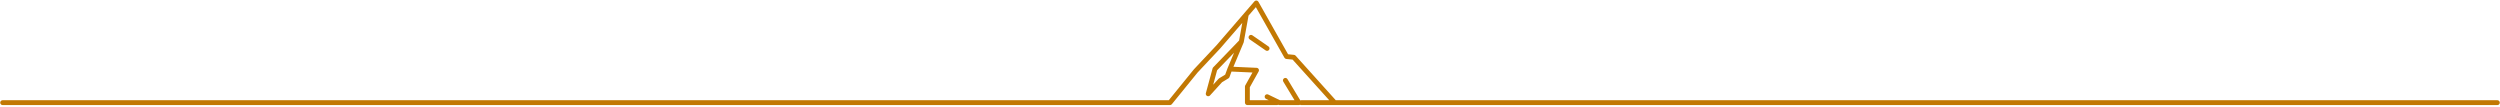 <svg width="514" height="22" viewBox="0 0 514 22" fill="none" xmlns="http://www.w3.org/2000/svg">
<path fill-rule="evenodd" clip-rule="evenodd" d="M258.725 0.359C258.645 0.218 258.501 0.124 258.339 0.108C258.177 0.092 258.018 0.156 257.912 0.279L255.859 2.656C255.854 2.662 255.849 2.668 255.844 2.674L250.109 9.316L245.471 14.251C245.466 14.255 245.462 14.26 245.458 14.265C245.454 14.269 245.451 14.274 245.447 14.278L240.303 20.605H0.541C0.265 20.605 0.041 20.829 0.041 21.105C0.041 21.382 0.265 21.605 0.541 21.605H240.536C240.539 21.605 240.542 21.605 240.544 21.605C240.689 21.604 240.831 21.541 240.929 21.421M240.93 21.42L246.212 14.923L250.845 9.993C250.85 9.988 250.855 9.983 250.859 9.977L255.414 4.702L254.761 8.326L249.43 13.85C249.371 13.911 249.329 13.985 249.307 14.066L247.923 19.157C247.862 19.38 247.962 19.616 248.165 19.727C248.367 19.838 248.619 19.796 248.775 19.625L251.247 16.91L252.57 16.108C252.667 16.049 252.741 15.959 252.78 15.853L253.198 14.713L257.509 14.908L256.026 17.562C255.984 17.636 255.962 17.72 255.962 17.805V21.105C255.962 21.382 256.186 21.605 256.462 21.605H262.541C262.632 21.605 262.716 21.581 262.79 21.539L262.823 21.555C262.891 21.588 262.966 21.605 263.041 21.605H267.041C267.13 21.605 267.216 21.582 267.291 21.538C267.365 21.581 267.45 21.605 267.541 21.605H274.411L274.413 21.605H513.458C513.734 21.605 513.958 21.382 513.958 21.105C513.958 20.829 513.734 20.605 513.458 20.605H274.633L266.372 11.441C266.289 11.348 266.174 11.29 266.051 11.278L264.826 11.156L258.725 0.359M267.347 20.645C267.406 20.619 267.472 20.605 267.541 20.605H273.287L265.759 12.254L264.468 12.125C264.307 12.109 264.163 12.015 264.083 11.873L258.204 1.47L256.698 3.215L255.721 8.635C255.714 8.683 255.7 8.731 255.679 8.776L253.593 13.73L258.363 13.945C258.536 13.953 258.693 14.05 258.777 14.201C258.861 14.353 258.861 14.537 258.777 14.688L256.962 17.936V20.605H260.862L260.296 20.331C260.048 20.211 259.944 19.912 260.064 19.663C260.185 19.415 260.484 19.311 260.732 19.431L263.156 20.605H266.155L263.843 16.779C263.7 16.543 263.776 16.235 264.013 16.093C264.249 15.95 264.556 16.026 264.699 16.262L267.347 20.645ZM257.487 7.262C257.26 7.105 256.949 7.162 256.792 7.389C256.635 7.617 256.692 7.928 256.919 8.085L260.23 10.372C260.457 10.529 260.768 10.472 260.925 10.245C261.082 10.017 261.025 9.706 260.798 9.549L257.487 7.262ZM250.238 14.452L253.726 10.838L252.393 14.003C252.388 14.016 252.383 14.028 252.379 14.041L251.901 15.344L250.667 16.093C250.626 16.118 250.589 16.148 250.557 16.184L249.432 17.419L250.238 14.452Z" fill="#C27803"/>
</svg>
